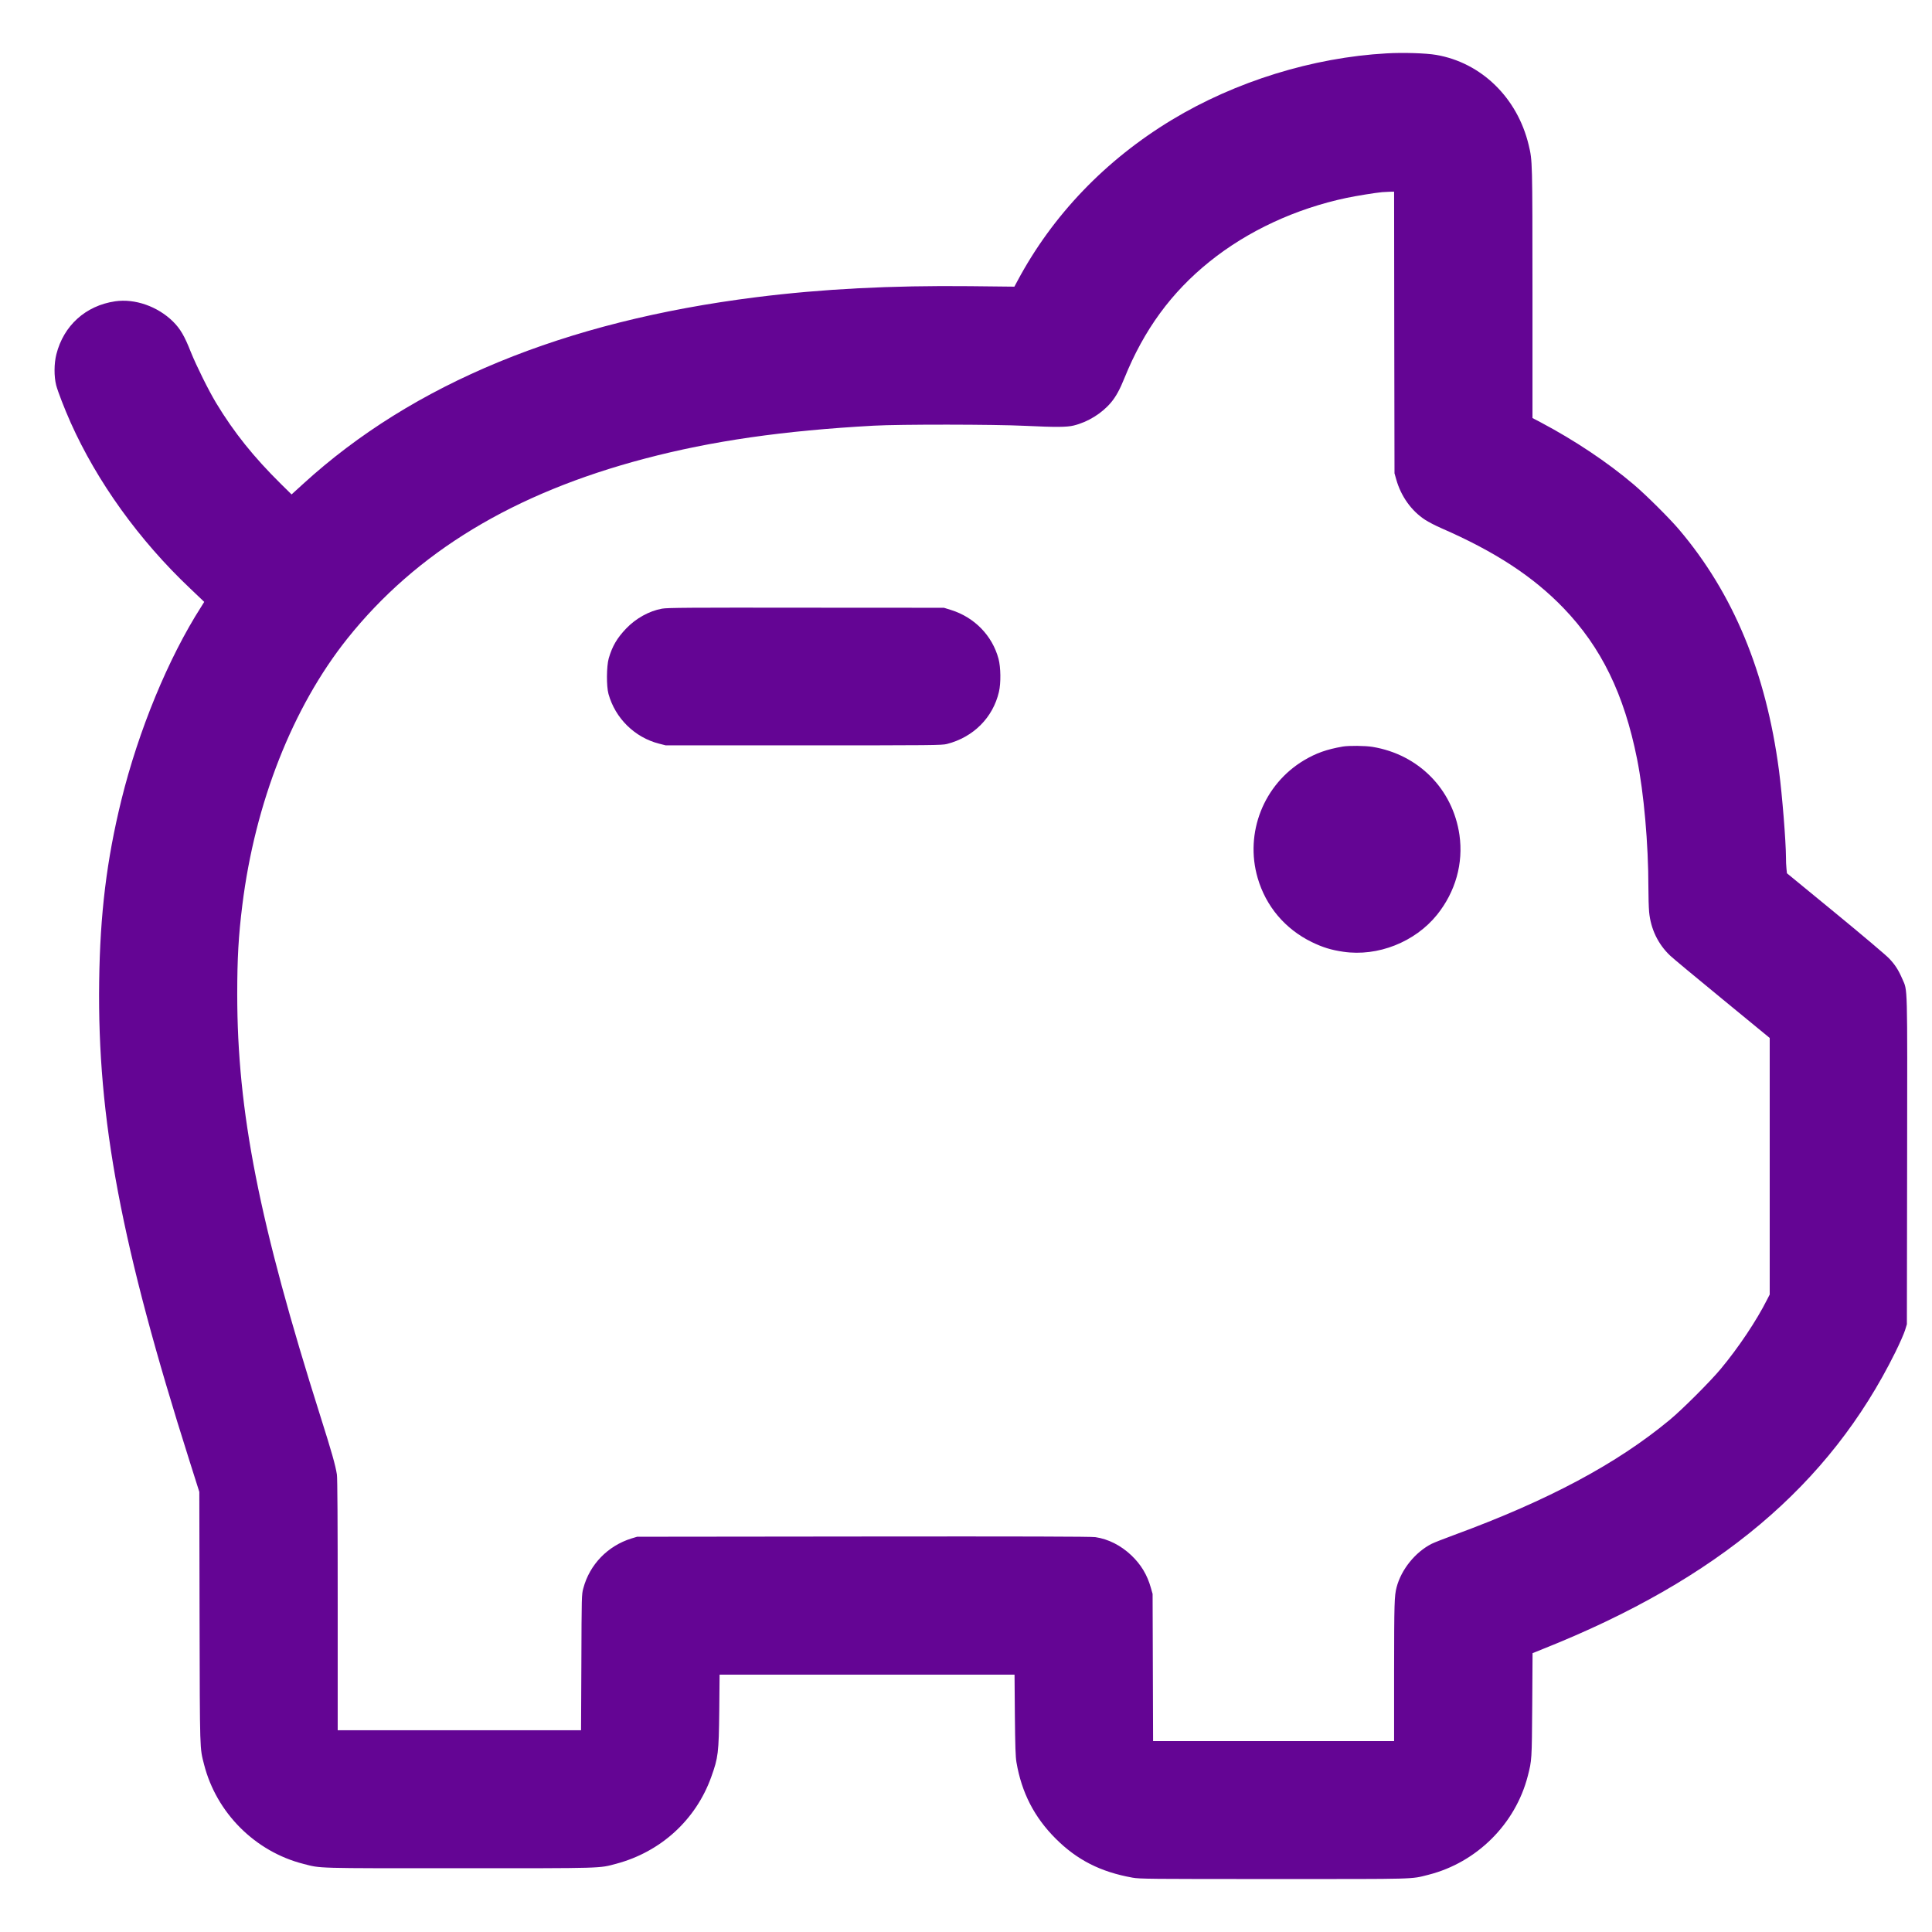 <svg width="24" height="24" viewBox="0 0 24 24" fill="none" xmlns="http://www.w3.org/2000/svg">
<g clip-path="url(#clip0_3140_142)">
<path fill-rule="evenodd" clip-rule="evenodd" d="M17.224 0.663C16.308 0.714 15.347 1.012 14.559 1.488C13.734 1.986 13.074 2.674 12.638 3.492L12.601 3.561L12.048 3.555C11.069 3.545 10.214 3.589 9.394 3.692C7.006 3.992 5.132 4.764 3.767 6.01L3.622 6.142L3.493 6.015C3.15 5.676 2.907 5.373 2.685 5.006C2.592 4.852 2.437 4.539 2.371 4.374C2.291 4.171 2.24 4.085 2.149 3.994C1.958 3.806 1.676 3.707 1.43 3.743C1.064 3.797 0.79 4.044 0.7 4.402C0.671 4.517 0.67 4.676 0.698 4.786C0.719 4.865 0.8 5.075 0.877 5.248C1.206 5.984 1.729 6.712 2.362 7.31C2.433 7.378 2.502 7.443 2.514 7.455L2.537 7.477L2.499 7.538C2.091 8.175 1.721 9.072 1.507 9.941C1.325 10.683 1.243 11.352 1.232 12.194C1.209 13.902 1.505 15.472 2.356 18.154L2.476 18.533L2.479 20.093C2.483 21.786 2.481 21.706 2.535 21.919C2.688 22.52 3.17 23.002 3.77 23.154C3.991 23.211 3.894 23.208 5.707 23.208C7.526 23.208 7.438 23.21 7.656 23.152C8.209 23.004 8.644 22.607 8.835 22.075C8.922 21.833 8.929 21.777 8.935 21.252L8.939 20.803H10.771H12.603L12.607 21.305C12.611 21.696 12.615 21.825 12.627 21.893C12.691 22.268 12.848 22.574 13.113 22.839C13.379 23.105 13.671 23.254 14.069 23.325C14.159 23.341 14.271 23.342 15.821 23.342C17.631 23.342 17.52 23.346 17.745 23.289C18.345 23.137 18.826 22.658 18.979 22.061C19.029 21.867 19.029 21.865 19.034 21.181L19.038 20.536L19.165 20.485C21.338 19.62 22.727 18.451 23.544 16.799C23.598 16.69 23.652 16.567 23.665 16.525L23.688 16.45L23.691 14.419C23.694 12.167 23.698 12.316 23.631 12.16C23.583 12.049 23.542 11.985 23.468 11.907C23.432 11.868 23.131 11.614 22.8 11.342L22.198 10.848L22.192 10.789C22.188 10.756 22.186 10.695 22.186 10.652C22.185 10.447 22.14 9.885 22.099 9.57C21.938 8.352 21.531 7.371 20.856 6.576C20.733 6.432 20.446 6.147 20.294 6.018C19.966 5.74 19.561 5.47 19.14 5.247L19.037 5.193L19.037 3.64C19.036 1.986 19.037 2 18.99 1.802C18.85 1.215 18.402 0.778 17.841 0.682C17.713 0.66 17.43 0.651 17.224 0.663ZM17.169 2.387C17.084 2.395 16.854 2.432 16.729 2.458C16.095 2.592 15.501 2.868 15.028 3.248C14.551 3.631 14.211 4.096 13.968 4.697C13.912 4.837 13.863 4.926 13.803 4.998C13.689 5.135 13.514 5.243 13.338 5.286C13.252 5.307 13.118 5.308 12.739 5.29C12.353 5.271 11.174 5.27 10.853 5.288C9.727 5.35 8.846 5.477 8.011 5.697C6.381 6.126 5.173 6.858 4.314 7.934C3.636 8.785 3.168 9.973 3.01 11.246C2.963 11.622 2.947 11.904 2.947 12.35C2.947 13.813 3.218 15.187 3.984 17.606C4.12 18.036 4.167 18.201 4.185 18.317C4.192 18.358 4.195 18.911 4.195 19.937L4.195 21.494H5.707H7.218L7.222 20.652C7.225 19.823 7.225 19.808 7.246 19.731C7.324 19.436 7.549 19.203 7.845 19.111L7.915 19.09L10.728 19.087C12.686 19.085 13.561 19.087 13.608 19.095C13.769 19.119 13.924 19.198 14.053 19.32C14.174 19.435 14.251 19.563 14.296 19.723L14.318 19.8L14.321 20.714L14.324 21.629H15.821H17.318L17.318 20.758C17.319 19.913 17.321 19.825 17.349 19.718C17.407 19.496 17.582 19.28 17.786 19.177C17.814 19.163 17.941 19.113 18.069 19.066C19.236 18.637 20.085 18.183 20.741 17.639C20.897 17.51 21.248 17.159 21.375 17.006C21.596 16.741 21.821 16.404 21.951 16.145L21.984 16.081V14.487V12.894L21.396 12.411C21.073 12.146 20.78 11.903 20.747 11.871C20.597 11.729 20.506 11.54 20.486 11.329C20.481 11.273 20.477 11.136 20.477 11.026C20.477 10.484 20.421 9.853 20.336 9.427C20.175 8.622 19.892 8.041 19.422 7.553C19.044 7.161 18.572 6.852 17.904 6.561C17.833 6.53 17.742 6.483 17.703 6.457C17.534 6.347 17.404 6.166 17.345 5.957L17.323 5.88L17.32 4.13L17.318 2.381L17.263 2.382C17.233 2.383 17.191 2.386 17.169 2.387ZM8.224 7.561C8.066 7.589 7.9 7.681 7.78 7.806C7.665 7.926 7.606 8.027 7.562 8.178C7.534 8.277 7.532 8.524 7.559 8.621C7.643 8.923 7.885 9.161 8.187 9.238L8.27 9.259H9.984C11.589 9.259 11.702 9.258 11.763 9.242C12.092 9.158 12.335 8.914 12.409 8.595C12.435 8.487 12.432 8.288 12.404 8.184C12.327 7.896 12.105 7.668 11.813 7.577L11.726 7.55L10.013 7.549C8.566 7.547 8.287 7.549 8.224 7.561ZM16.68 9.274C16.48 9.309 16.35 9.355 16.2 9.444C15.698 9.743 15.46 10.346 15.623 10.906C15.725 11.258 15.964 11.541 16.296 11.703C16.43 11.768 16.535 11.801 16.687 11.823C17.115 11.886 17.578 11.703 17.852 11.363C18.081 11.077 18.18 10.725 18.13 10.373C18.048 9.804 17.622 9.372 17.05 9.278C16.96 9.263 16.756 9.261 16.68 9.274Z" fill="#640594"/>
</g>
<defs>
<clipPath id="clip0_3140_142">
<rect width="24" height="24" fill="white"/>
</clipPath>
</defs>
</svg>
